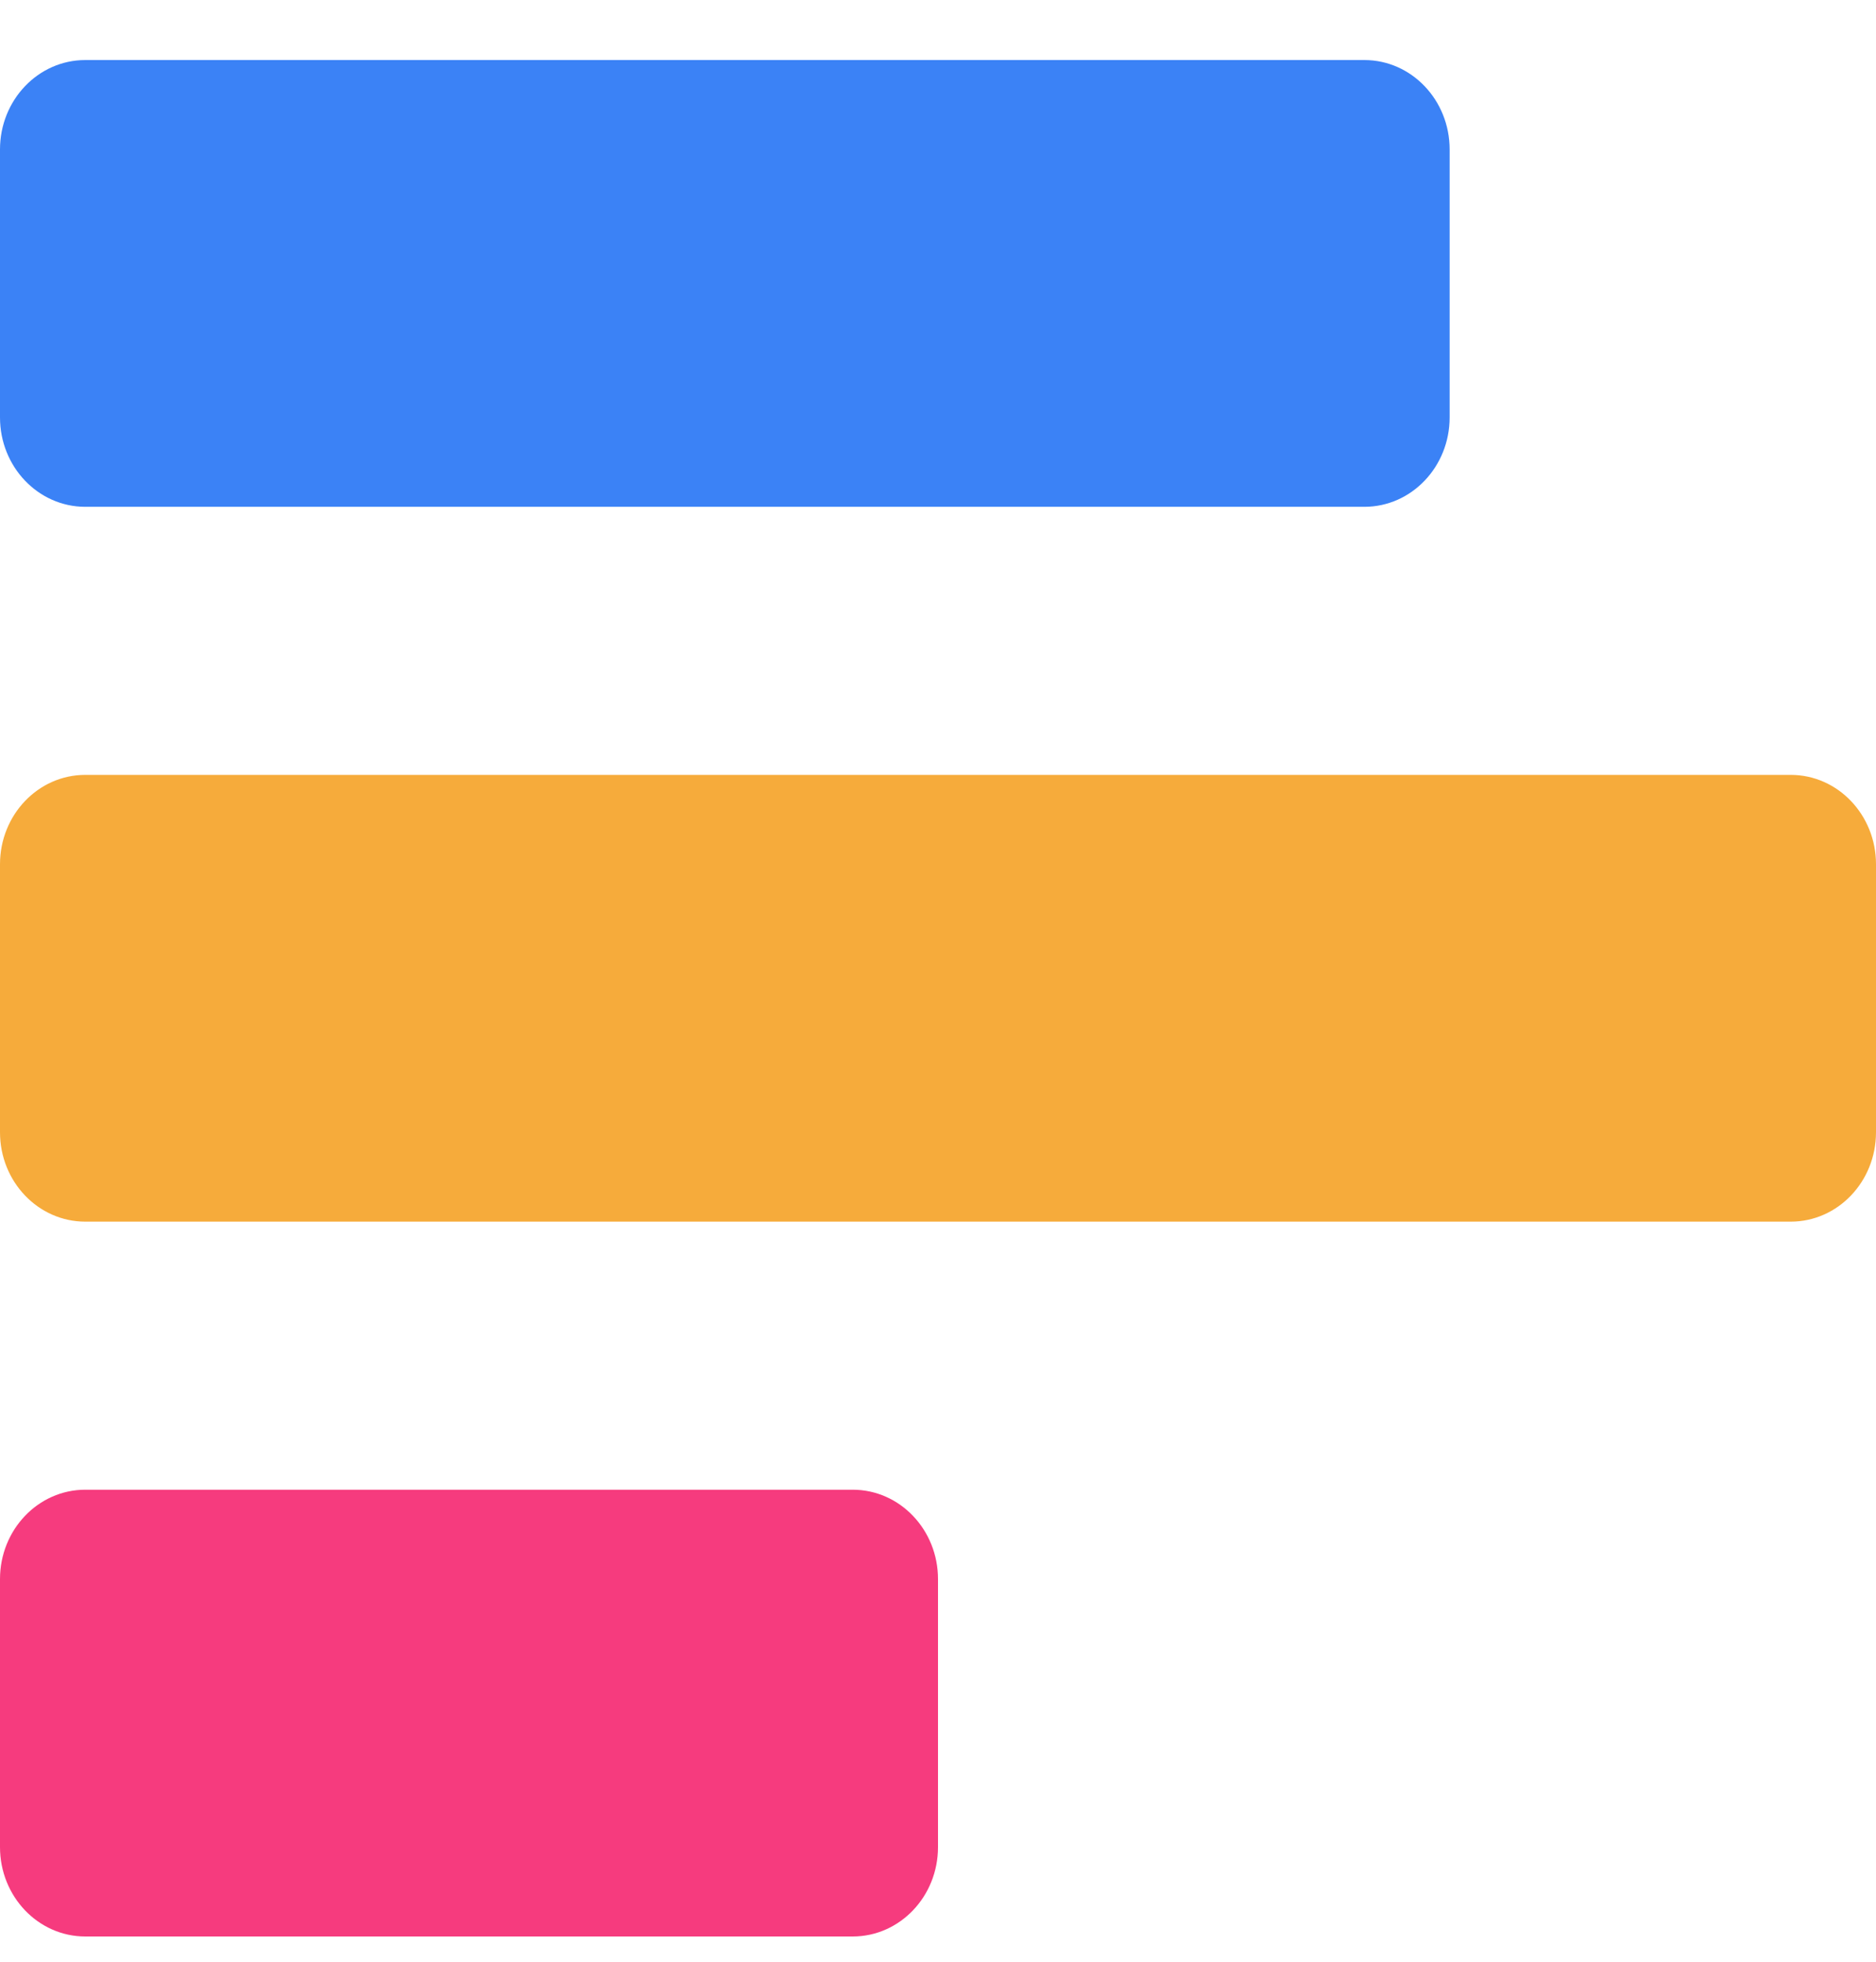 <svg width="22" height="23" viewBox="0 0 22 23" fill="none" xmlns="http://www.w3.org/2000/svg">
<path d="M0 1.752C0 1.173 0.448 0.704 1 0.704H16C16.552 0.704 17 1.173 17 1.752V4.894C17 5.473 16.552 5.942 16 5.942H1C0.448 5.942 0 5.473 0 4.894V1.752Z" fill="#3B82F6"/>
<path d="M0 10.133C0 9.554 0.448 9.085 1 9.085H21C21.552 9.085 22 9.554 22 10.133V13.275C22 13.854 21.552 14.323 21 14.323H1C0.448 14.323 0 13.854 0 13.275V10.133Z" fill="#F6AB3B"/>
<path d="M0 18.514C0 17.935 0.448 17.466 1 17.466H10C10.552 17.466 11 17.935 11 18.514V21.656C11 22.235 10.552 22.704 10 22.704H1C0.448 22.704 0 22.235 0 21.656V18.514Z" fill="#F63B7E"/>
</svg>
